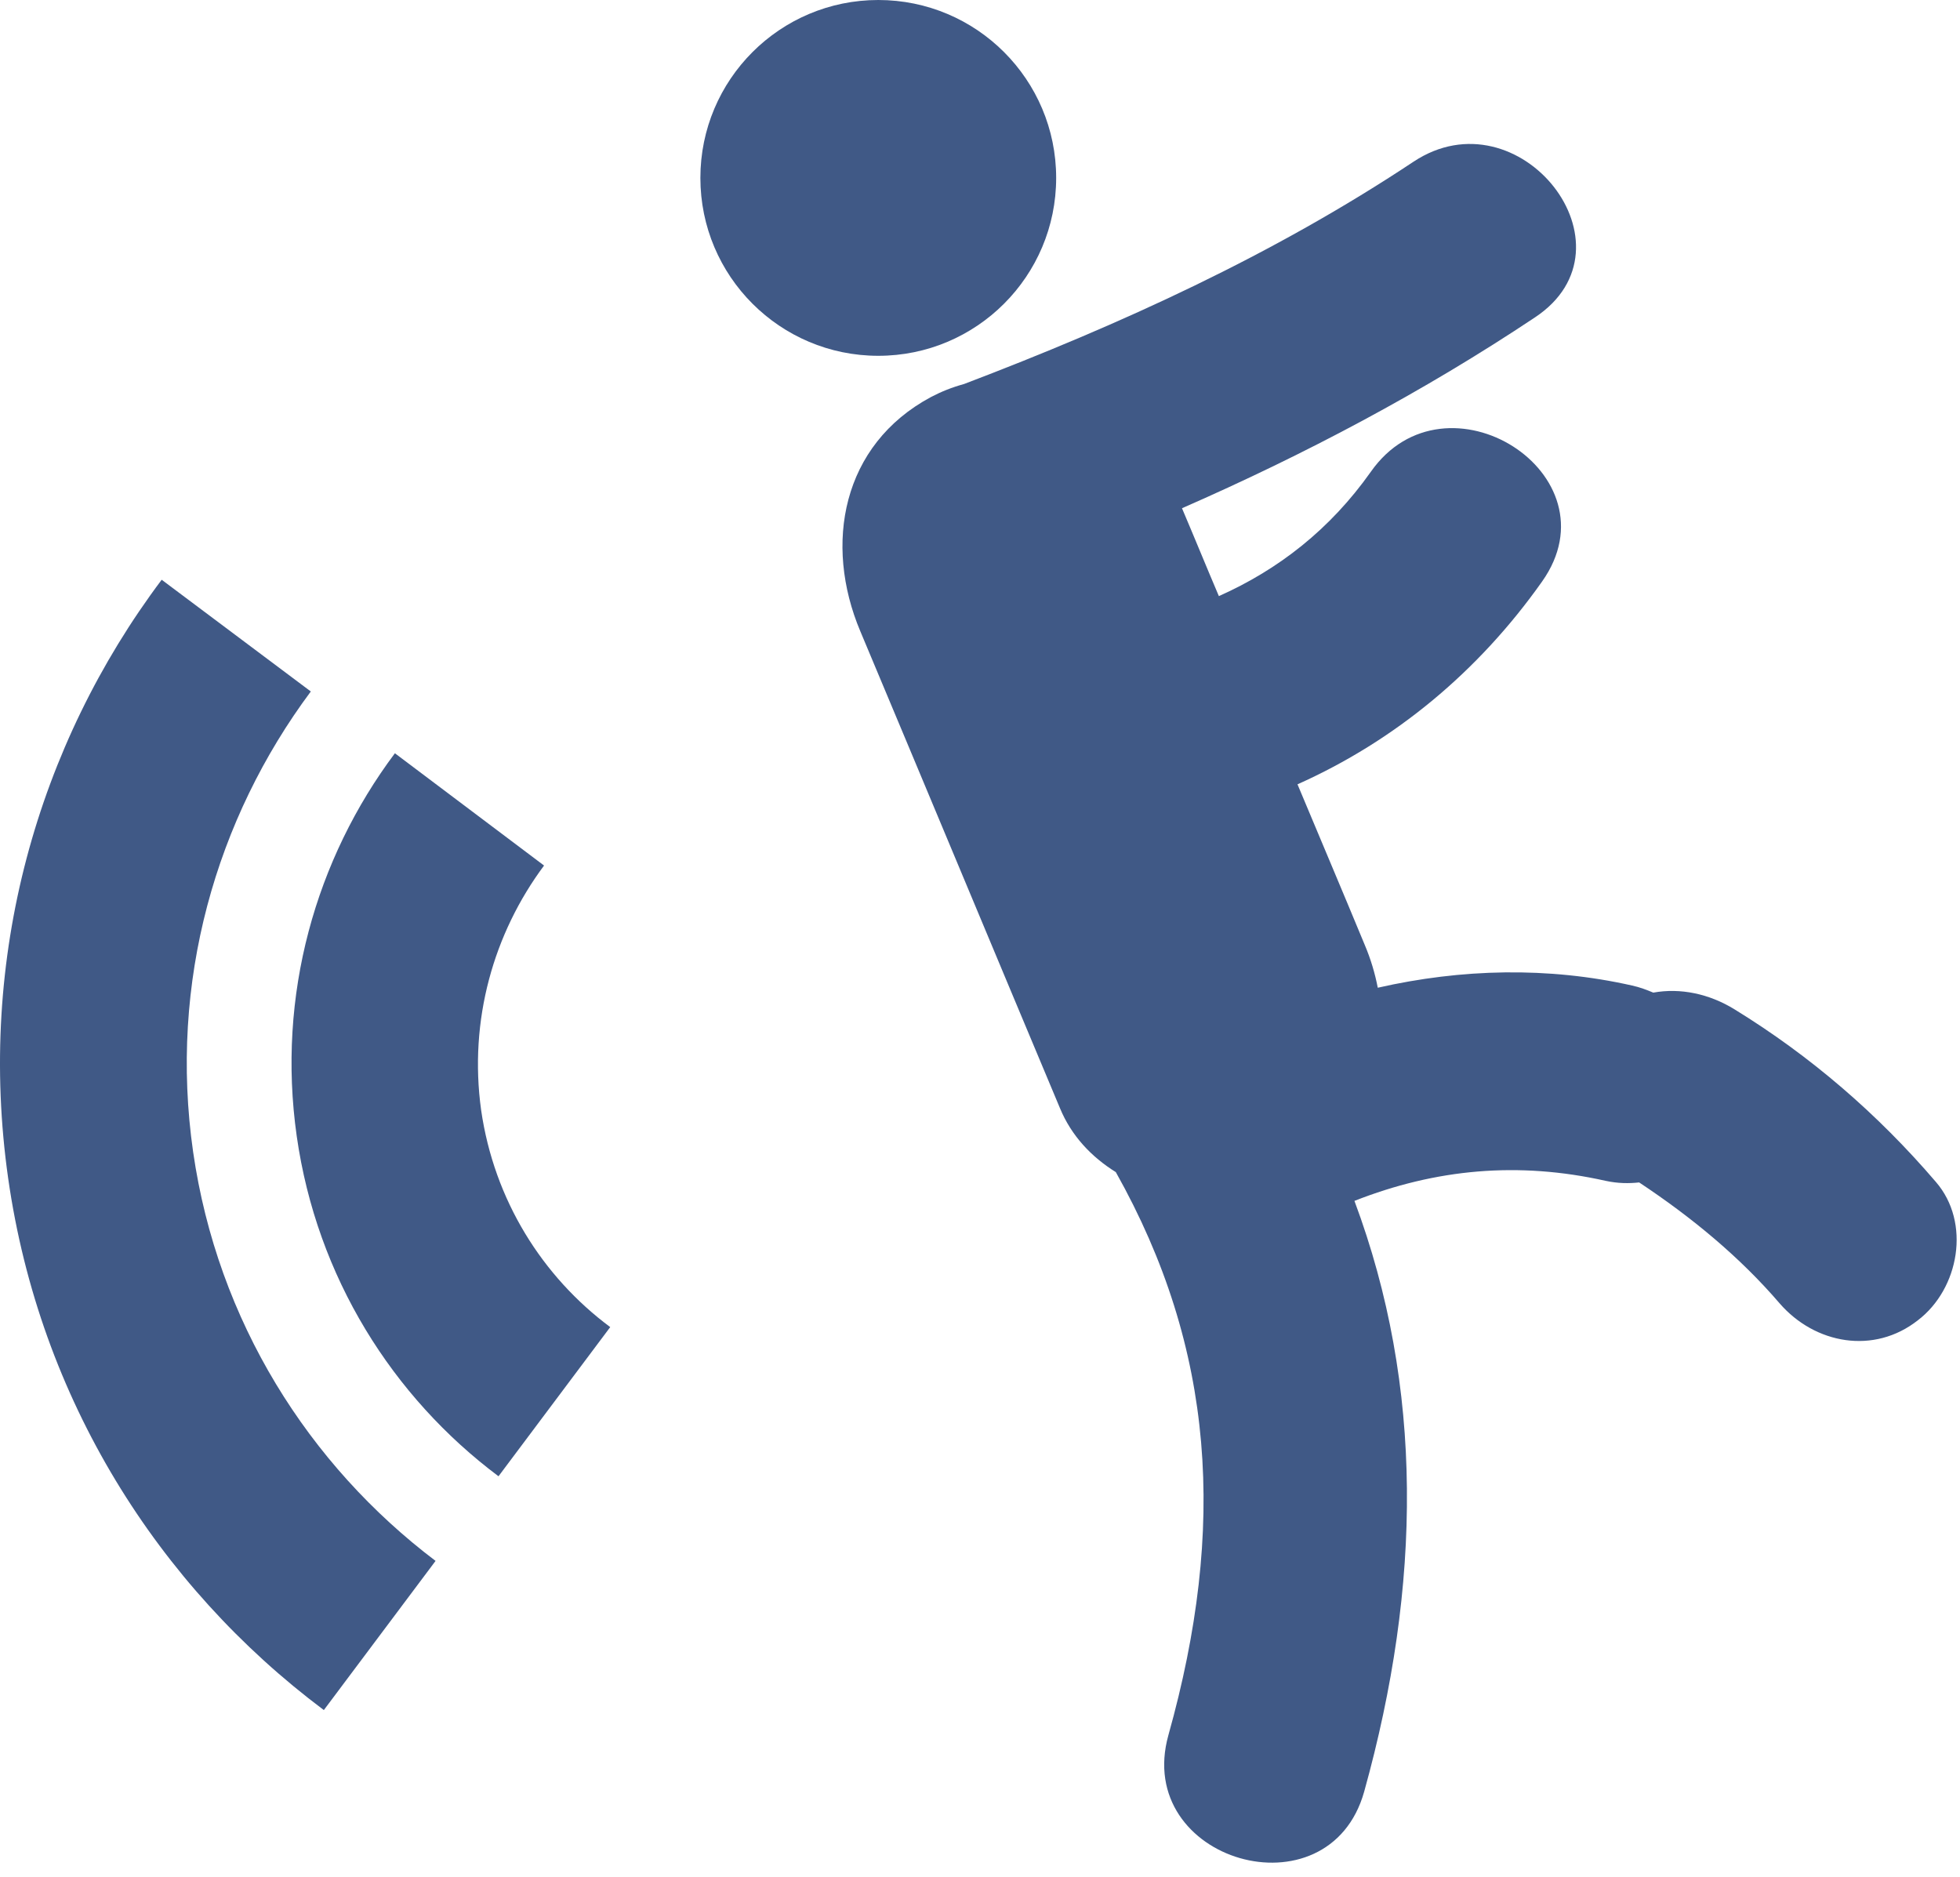 <?xml version="1.0" encoding="UTF-8"?> <svg xmlns="http://www.w3.org/2000/svg" width="71" height="68" viewBox="0 0 71 68" fill="none"><path d="M19.708 31.352C17.881 33.808 16.977 36.951 17.429 40.212C17.9 43.474 19.649 46.244 22.105 48.071L18.058 53.474C14.226 50.605 11.476 46.263 10.749 41.155C10.022 36.047 11.437 31.116 14.305 27.285L19.708 31.352Z" fill="#405986"></path><path d="M6.996 41.727C6.112 35.578 7.821 29.664 11.259 25.047L5.857 21C1.358 26.992 -0.843 34.693 0.297 42.689C1.436 50.666 5.719 57.444 11.731 61.943L15.778 56.54C11.181 53.063 7.88 47.856 6.996 41.727Z" fill="#405986"></path><path d="M31.815 12.888C35.374 12.888 38.259 10.003 38.259 6.444C38.259 2.885 35.374 0 31.815 0C28.256 0 25.371 2.885 25.371 6.444C25.371 10.003 28.256 12.888 31.815 12.888Z" fill="#405986"></path><path d="M70.125 42.811C68.023 40.355 65.587 38.253 62.836 36.563C61.913 35.994 60.871 35.778 59.889 35.955C59.653 35.856 59.398 35.758 59.123 35.699C56.078 35.011 52.934 35.09 49.909 35.778C49.811 35.267 49.654 34.736 49.437 34.226C48.632 32.281 47.807 30.336 47.001 28.41C50.518 26.839 53.544 24.344 55.862 21.063C58.612 17.173 52.365 13.224 49.654 17.094C48.18 19.177 46.314 20.63 44.153 21.593C43.701 20.532 43.269 19.471 42.817 18.41C47.257 16.465 51.54 14.206 55.606 11.495C59.457 8.941 55.037 3.322 51.206 5.856C46.117 9.236 40.597 11.75 34.919 13.911C34.487 14.029 34.094 14.187 33.721 14.383C30.498 16.112 29.831 19.707 31.166 22.87C33.583 28.626 35.98 34.383 38.396 40.139C38.809 41.141 39.536 41.907 40.42 42.457C44.015 48.862 44.428 55.345 42.325 62.85C41.048 67.428 48.141 69.471 49.418 64.893C51.5 57.408 51.579 50.237 49.064 43.499C52.011 42.34 54.997 42.064 58.16 42.772C58.612 42.87 59.005 42.87 59.378 42.831C61.304 44.108 63.033 45.542 64.467 47.212C65.744 48.685 67.885 49.078 69.477 47.821C70.97 46.681 71.402 44.285 70.125 42.811Z" fill="#405986"></path></svg> 